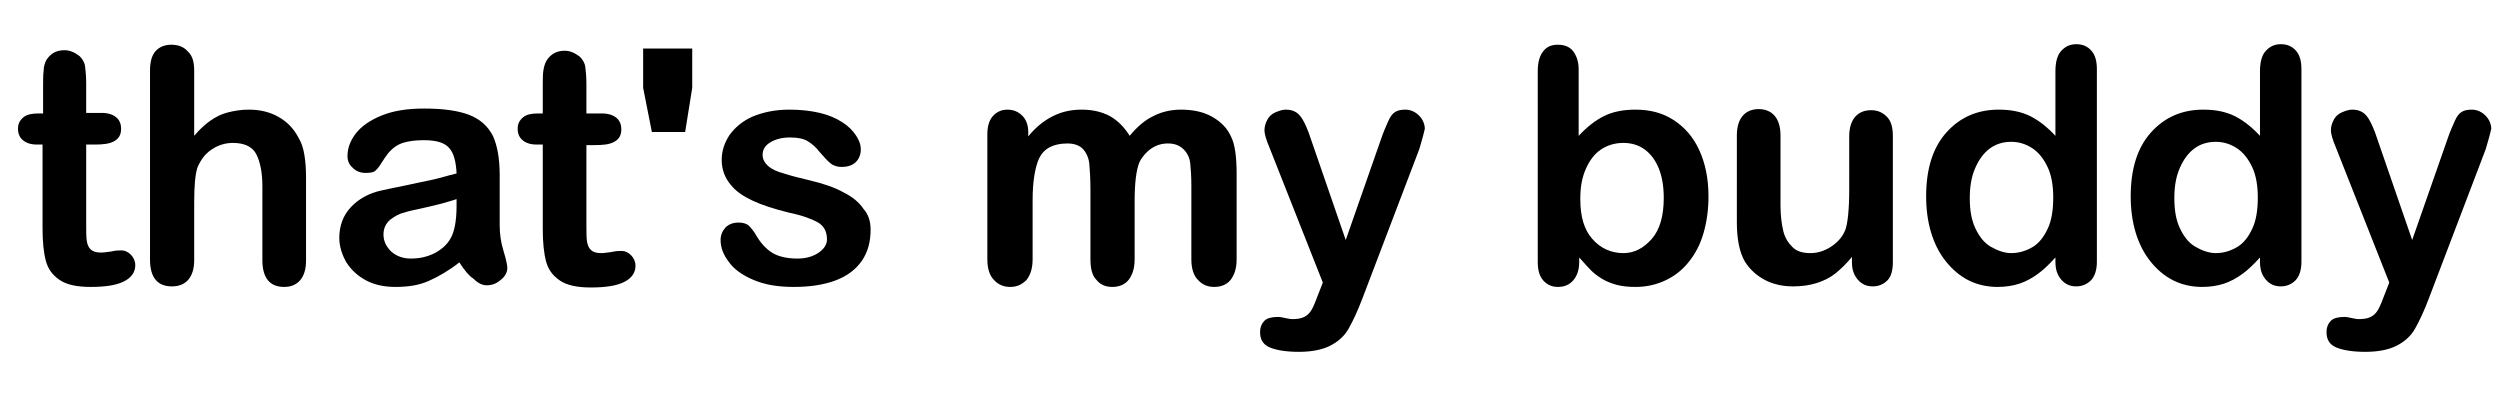 <svg version="1.1" id="Layer_1" xmlns="http://www.w3.org/2000/svg" x="0" y="0" viewBox="0 0 458.3 72.7" xml:space="preserve"><style>.st0{enable-background:new}</style><g class="st0"><path d="M7 20.8h.9V16c0-1.3 0-2.3.1-3 0-.8.2-1.4.5-2 .3-.5.8-1 1.3-1.3s1.2-.5 2-.5c1 0 1.9.4 2.8 1.1.5.5.9 1.1 1 1.9s.2 1.8.2 3.1v5.4h2.9c1.1 0 2 .3 2.6.8.6.5.9 1.2.9 2.1 0 1.1-.4 1.8-1.3 2.3s-2.1.6-3.6.6h-1.5v14.7c0 1.2 0 2.2.1 2.9s.3 1.2.7 1.6 1 .6 1.9.6c.5 0 1.1-.1 1.9-.2.8-.2 1.4-.2 1.9-.2.6 0 1.2.3 1.7.8s.8 1.2.8 1.9c0 1.3-.7 2.3-2.1 3s-3.4 1-6.1 1c-2.5 0-4.4-.4-5.7-1.3s-2.1-2-2.5-3.5c-.4-1.5-.6-3.5-.6-5.9V26.5h-1c-1.2 0-2-.3-2.6-.8-.6-.5-.9-1.2-.9-2.1s.3-1.5 1-2.1c.6-.5 1.5-.7 2.7-.7zM35.6 13v11.9c1-1.2 2-2.1 3-2.8s2-1.2 3.2-1.5 2.4-.5 3.8-.5c2 0 3.8.4 5.4 1.3 1.6.9 2.8 2.1 3.7 3.8.6 1 .9 2 1.1 3.2.2 1.2.3 2.5.3 4.1v15.3c0 1.6-.4 2.8-1.1 3.6s-1.7 1.2-2.9 1.2c-2.6 0-4-1.6-4-4.9V34.2c0-2.6-.4-4.5-1.1-5.9s-2.2-2.1-4.3-2.1c-1.4 0-2.7.4-3.9 1.2s-2 1.9-2.6 3.3c-.4 1.2-.6 3.3-.6 6.4v10.6c0 1.6-.4 2.8-1.1 3.6-.7.8-1.7 1.2-3 1.2-2.6 0-4-1.6-4-4.9V13c0-1.6.3-2.8 1-3.6.7-.8 1.7-1.2 2.9-1.2 1.3 0 2.3.4 3 1.2.9.8 1.2 2 1.2 3.6z"/></g><path d="M84.2 48.1c-1.9 1.5-3.8 2.6-5.6 3.4-1.8.8-3.8 1.1-6.1 1.1-2.1 0-3.9-.4-5.4-1.2s-2.7-1.9-3.6-3.3c-.8-1.4-1.3-2.9-1.3-4.5 0-2.2.7-4.1 2.1-5.6 1.4-1.5 3.3-2.6 5.7-3.1.5-.1 1.8-.4 3.8-.8 2-.4 3.7-.8 5.2-1.1s3-.8 4.7-1.2c-.1-2.1-.5-3.7-1.3-4.6-.8-1-2.3-1.5-4.7-1.5-2 0-3.6.3-4.6.8s-1.9 1.4-2.6 2.5-1.2 1.9-1.6 2.2c-.3.4-1 .5-1.9.5-.9 0-1.7-.3-2.3-.9-.7-.6-1-1.3-1-2.2 0-1.4.5-2.8 1.5-4.1s2.5-2.4 4.7-3.3 4.7-1.3 7.9-1.3c3.5 0 6.3.4 8.3 1.2 2 .8 3.4 2.1 4.3 3.9.8 1.8 1.2 4.2 1.2 7.1v9.2c0 1.5.2 3.1.7 4.7s.7 2.7.7 3.1c0 .8-.4 1.6-1.2 2.2-.8.7-1.6 1-2.6 1-.8 0-1.6-.4-2.4-1.2-.8-.5-1.7-1.6-2.6-3zm-.5-11.6c-1.2.4-2.9.9-5.1 1.4-2.2.5-3.8.8-4.6 1.1-.9.2-1.7.7-2.5 1.3-.8.7-1.2 1.6-1.2 2.7 0 1.2.5 2.2 1.4 3.1.9.8 2.1 1.3 3.6 1.3 1.6 0 3-.3 4.4-1 1.3-.7 2.3-1.6 2.9-2.7.7-1.2 1.1-3.2 1.1-6v-1.2z"/><g class="st0"><path d="M98.6 20.8h.9V16c0-1.3 0-2.3.1-3 .1-.7.3-1.4.6-1.9s.8-1 1.3-1.3 1.2-.5 2-.5c1 0 1.9.4 2.8 1.1.5.5.9 1.1 1 1.9s.2 1.8.2 3.1v5.4h2.9c1.1 0 2 .3 2.6.8.6.5.9 1.2.9 2.1 0 1.1-.4 1.8-1.3 2.3s-2.1.6-3.6.6h-1.5v14.7c0 1.2 0 2.2.1 2.9s.3 1.2.7 1.6 1 .6 1.9.6c.5 0 1.1-.1 1.9-.2.8-.2 1.4-.2 1.9-.2.6 0 1.2.3 1.7.8s.8 1.2.8 1.9c0 1.3-.7 2.3-2.1 3s-3.4 1-6.1 1c-2.5 0-4.4-.4-5.7-1.3s-2.1-2-2.5-3.5c-.4-1.5-.6-3.5-.6-5.9V26.5h-1.1c-1.2 0-2-.3-2.6-.8-.6-.5-.9-1.2-.9-2.1s.3-1.5 1-2.1c.6-.5 1.5-.7 2.7-.7zM125.6 24.2h-6.1l-1.6-8.1V8.9h9v7.2l-1.3 8.1zM159.6 42.1c0 2.2-.5 4.1-1.6 5.7-1.1 1.6-2.7 2.8-4.8 3.6-2.1.8-4.7 1.2-7.7 1.2-2.9 0-5.3-.4-7.4-1.3s-3.6-2-4.5-3.3c-1-1.3-1.5-2.6-1.5-4 0-.9.3-1.6.9-2.3.6-.6 1.4-.9 2.4-.9.8 0 1.5.2 1.9.6.4.4.9 1 1.3 1.7.8 1.4 1.8 2.5 2.9 3.2s2.7 1.1 4.7 1.1c1.6 0 2.9-.4 3.9-1.1s1.5-1.5 1.5-2.4c0-1.4-.5-2.4-1.6-3.1-1.1-.6-2.8-1.3-5.3-1.8-2.8-.7-5-1.4-6.7-2.2s-3.1-1.7-4.1-3c-1-1.2-1.6-2.7-1.6-4.5 0-1.6.5-3.1 1.4-4.5 1-1.4 2.4-2.6 4.2-3.4 1.9-.8 4.1-1.3 6.8-1.3 2.1 0 3.9.2 5.6.6 1.7.4 3 1 4.1 1.7 1.1.7 1.9 1.5 2.5 2.4.6.9.9 1.7.9 2.6 0 .9-.3 1.7-.9 2.3s-1.5.9-2.6.9c-.8 0-1.5-.2-2.1-.7-.6-.5-1.2-1.2-2-2.1-.6-.8-1.3-1.4-2.1-1.9s-1.9-.7-3.3-.7-2.6.3-3.6.9c-1 .6-1.4 1.4-1.4 2.3 0 .8.4 1.5 1.1 2.1s1.7 1 2.8 1.3c1.2.4 2.8.8 4.9 1.3 2.5.6 4.5 1.3 6.1 2.2 1.6.8 2.8 1.8 3.6 3 .9 1 1.3 2.3 1.3 3.8zM208 36.9v10.6c0 1.7-.4 2.9-1.1 3.8s-1.8 1.3-3 1.3-2.2-.4-2.9-1.3c-.8-.8-1.1-2.1-1.1-3.8V34.8c0-2-.1-3.6-.2-4.7s-.5-2-1.1-2.7c-.6-.7-1.6-1.1-2.9-1.1-2.6 0-4.3.9-5.2 2.7-.8 1.8-1.2 4.4-1.2 7.7v10.8c0 1.7-.4 2.9-1.1 3.8-.8.8-1.7 1.3-3 1.3-1.2 0-2.2-.4-3-1.3-.8-.8-1.2-2.1-1.2-3.8V24.7c0-1.5.3-2.6 1-3.4.7-.8 1.6-1.2 2.7-1.2s2 .4 2.7 1.1 1.1 1.7 1.1 3v.8c1.4-1.7 2.9-2.9 4.5-3.7s3.3-1.2 5.3-1.2 3.7.4 5.2 1.2c1.4.8 2.6 2 3.6 3.6 1.3-1.6 2.8-2.9 4.3-3.6 1.5-.8 3.3-1.2 5.1-1.2 2.2 0 4.1.4 5.7 1.3s2.8 2.1 3.5 3.7c.7 1.4 1 3.7 1 6.8v15.6c0 1.7-.4 2.9-1.1 3.8s-1.8 1.3-3 1.3-2.2-.4-3-1.3c-.8-.8-1.2-2.1-1.2-3.8V34.1c0-1.7-.1-3.1-.2-4.1s-.5-1.9-1.2-2.6-1.6-1.1-2.9-1.1c-1.1 0-2.1.3-3 .9-.9.6-1.7 1.5-2.2 2.5-.6 1.4-.9 3.8-.9 7.2zM241.8 53.6l.7-1.8-9.8-24.8c-.6-1.4-.9-2.5-.9-3.1 0-.7.2-1.3.5-1.9s.8-1.1 1.5-1.4 1.3-.5 1.9-.5c1.2 0 2 .4 2.6 1.1s1.1 1.8 1.6 3.1l6.8 19.7 6.4-18.3c.5-1.5 1-2.6 1.4-3.5s.8-1.4 1.3-1.7 1.1-.4 1.9-.4c.6 0 1.2.2 1.7.5s1 .8 1.3 1.3.5 1.1.5 1.7c-.1.4-.2.9-.4 1.6l-.6 2.1-10.4 27.3c-.9 2.4-1.8 4.3-2.6 5.7s-2 2.4-3.4 3.1-3.3 1.1-5.7 1.1c-2.3 0-4.1-.3-5.3-.8s-1.8-1.4-1.8-2.8c0-.9.3-1.6.8-2.1s1.4-.7 2.5-.7c.4 0 .8.1 1.3.2s.9.2 1.3.2c.9 0 1.6-.1 2.2-.4s1-.7 1.4-1.4.8-1.8 1.3-3.1z"/></g><path d="M289.4 12.7v12.2c1.5-1.6 3-2.8 4.6-3.6s3.5-1.2 5.8-1.2c2.7 0 5 .6 7 1.9s3.6 3.1 4.7 5.5 1.7 5.2 1.7 8.5c0 2.4-.3 4.6-.9 6.7s-1.5 3.8-2.7 5.3-2.6 2.6-4.3 3.4-3.5 1.2-5.5 1.2c-1.2 0-2.4-.1-3.5-.4s-2-.7-2.8-1.2-1.4-1-1.9-1.5-1.2-1.3-2.1-2.3v.8c0 1.5-.4 2.6-1.1 3.4s-1.6 1.2-2.8 1.2c-1.1 0-2-.4-2.7-1.2s-1-1.9-1-3.4V13.1c0-1.6.3-2.8 1-3.7s1.6-1.2 2.7-1.2c1.2 0 2.2.4 2.8 1.2s1 1.9 1 3.3zm.3 23.8c0 3.2.7 5.6 2.2 7.3s3.4 2.6 5.7 2.6c2 0 3.7-.9 5.2-2.6s2.2-4.3 2.2-7.5c0-2.1-.3-3.9-.9-5.4s-1.5-2.7-2.6-3.5-2.4-1.2-3.9-1.2-2.9.4-4.1 1.2-2.1 2-2.8 3.6-1 3.3-1 5.5z"/><g class="st0"><path d="M339.5 48.1v-1c-1 1.2-2 2.2-3 3s-2.2 1.4-3.5 1.8-2.7.6-4.3.6c-1.9 0-3.7-.4-5.2-1.2s-2.7-1.9-3.6-3.3c-1-1.7-1.5-4.1-1.5-7.3V24.8c0-1.6.4-2.8 1.1-3.6s1.7-1.2 2.9-1.2 2.2.4 2.9 1.2 1.1 2 1.1 3.6v12.8c0 1.9.2 3.4.5 4.7s.9 2.2 1.7 3 1.9 1.1 3.3 1.1c1.3 0 2.6-.4 3.8-1.2s2.1-1.8 2.6-3.1c.4-1.1.7-3.6.7-7.4V25c0-1.6.4-2.8 1.1-3.6s1.7-1.2 2.9-1.2 2.1.4 2.9 1.2 1.1 2 1.1 3.6v23c0 1.5-.3 2.7-1 3.4s-1.6 1.1-2.7 1.1-2-.4-2.7-1.2-1.1-1.8-1.1-3.2zM376.8 48v-.8c-1.1 1.2-2.1 2.2-3.2 3s-2.2 1.4-3.4 1.8-2.6.6-4 .6c-1.9 0-3.7-.4-5.3-1.2s-3-2-4.2-3.5-2.1-3.3-2.7-5.3-.9-4.2-.9-6.6c0-5 1.2-8.9 3.7-11.7s5.7-4.2 9.6-4.2c2.3 0 4.2.4 5.8 1.2s3.1 2 4.6 3.6V13.1c0-1.6.3-2.9 1-3.7s1.6-1.3 2.8-1.3 2.1.4 2.8 1.2 1 1.9 1 3.4V48c0 1.5-.4 2.7-1.1 3.4s-1.6 1.1-2.7 1.1-2-.4-2.7-1.2-1.1-1.8-1.1-3.3zm-15.7-11.7c0 2.2.3 4 1 5.5s1.6 2.7 2.8 3.4 2.5 1.2 3.8 1.2c1.4 0 2.7-.4 3.9-1.1s2.1-1.9 2.8-3.4 1-3.4 1-5.7c0-2.1-.3-4-1-5.5s-1.6-2.7-2.8-3.5-2.5-1.2-3.9-1.2c-1.5 0-2.8.4-3.9 1.2s-2 2-2.7 3.6-1 3.4-1 5.5zM414.3 48v-.8c-1.1 1.2-2.1 2.2-3.2 3s-2.2 1.4-3.4 1.8-2.6.6-4 .6c-1.9 0-3.7-.4-5.3-1.2s-3-2-4.2-3.5-2.1-3.3-2.7-5.3-.9-4.2-.9-6.6c0-5 1.2-8.9 3.7-11.7s5.7-4.2 9.6-4.2c2.3 0 4.2.4 5.8 1.2s3.1 2 4.6 3.6V13.1c0-1.6.3-2.9 1-3.7s1.6-1.3 2.8-1.3 2.1.4 2.8 1.2 1 1.9 1 3.4V48c0 1.5-.4 2.7-1.1 3.4s-1.6 1.1-2.7 1.1-2-.4-2.7-1.2-1.1-1.8-1.1-3.3zm-15.7-11.7c0 2.2.3 4 1 5.5s1.6 2.7 2.8 3.4 2.5 1.2 3.8 1.2c1.4 0 2.7-.4 3.9-1.1s2.1-1.9 2.8-3.4 1-3.4 1-5.7c0-2.1-.3-4-1-5.5s-1.6-2.7-2.8-3.5-2.5-1.2-3.9-1.2c-1.5 0-2.8.4-3.9 1.2s-2 2-2.7 3.6-1 3.4-1 5.5zM437.3 53.6l.7-1.8-9.8-24.8c-.6-1.4-.9-2.5-.9-3.1 0-.7.2-1.3.5-1.9s.8-1.1 1.5-1.4 1.3-.5 1.9-.5c1.2 0 2 .4 2.6 1.1s1.1 1.8 1.6 3.1l6.8 19.7 6.4-18.3c.5-1.5 1-2.6 1.4-3.5s.8-1.4 1.3-1.7 1.1-.4 1.9-.4c.6 0 1.2.2 1.7.5s1 .8 1.3 1.3.5 1.1.5 1.7c-.1.4-.2.9-.4 1.6l-.6 2.1-10.4 27.3c-.9 2.4-1.8 4.3-2.6 5.7s-2 2.4-3.4 3.1-3.3 1.1-5.7 1.1c-2.3 0-4.1-.3-5.3-.8s-1.8-1.4-1.8-2.8c0-.9.3-1.6.8-2.1s1.4-.7 2.5-.7c.4 0 .8.1 1.3.2s.9.2 1.3.2c.9 0 1.6-.1 2.2-.4s1-.7 1.4-1.4.8-1.8 1.3-3.1z"/></g></svg>